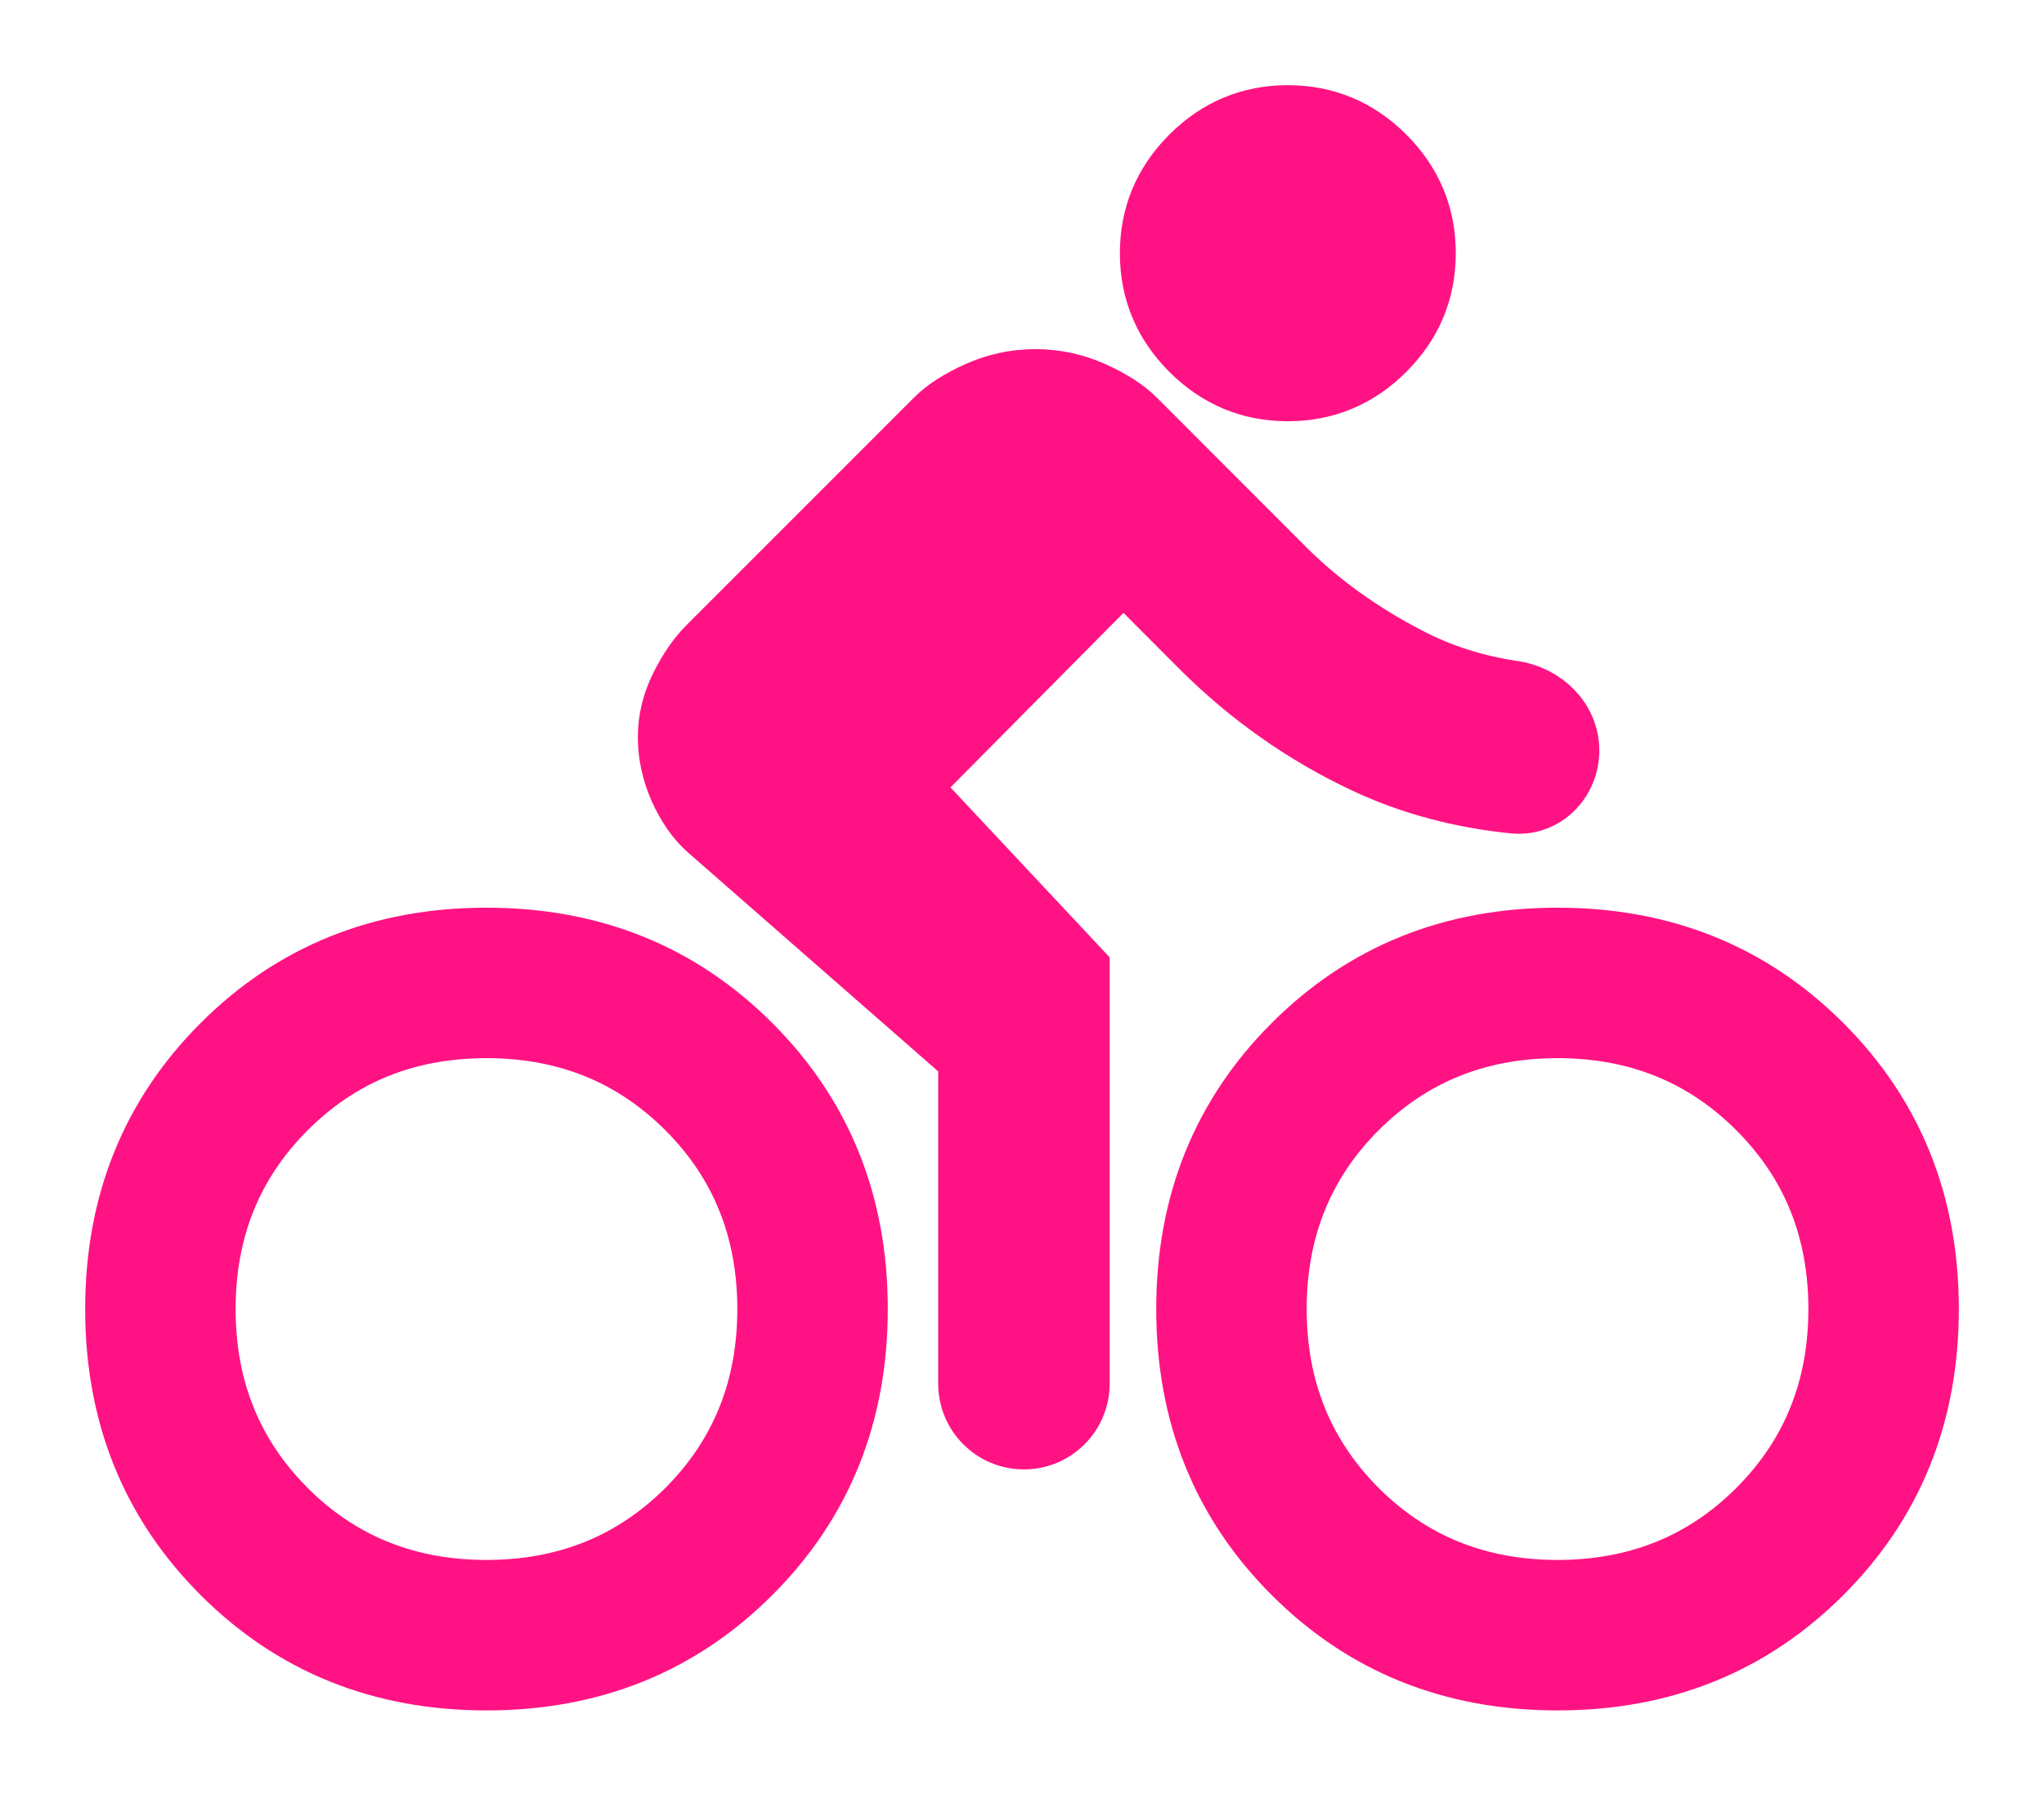 <svg width="18" height="16" viewBox="0 0 18 16" fill="none" xmlns="http://www.w3.org/2000/svg">
<path d="M11.341 3.459C11.004 3.459 10.715 3.338 10.474 3.097C10.232 2.855 10.112 2.566 10.112 2.229C10.112 1.893 10.232 1.604 10.474 1.362C10.715 1.121 11.004 1 11.341 1C11.678 1 11.967 1.121 12.208 1.362C12.45 1.604 12.57 1.893 12.57 2.229C12.57 2.566 12.45 2.855 12.208 3.097C11.967 3.338 11.678 3.459 11.341 3.459ZM8.023 6.928L9.522 8.528V12.183C9.522 12.462 9.296 12.688 9.017 12.688C8.738 12.688 8.512 12.462 8.512 12.183V9.32L6.221 7.316C6.12 7.226 6.036 7.105 5.968 6.954C5.901 6.802 5.867 6.648 5.867 6.491C5.867 6.333 5.904 6.182 5.977 6.036C6.05 5.89 6.131 5.772 6.221 5.682L8.225 3.678C8.315 3.588 8.441 3.507 8.604 3.434C8.767 3.361 8.938 3.324 9.118 3.324C9.298 3.324 9.469 3.361 9.632 3.434C9.794 3.507 9.921 3.588 10.011 3.678L11.324 4.992C11.627 5.295 11.989 5.556 12.411 5.775C12.693 5.922 12.999 6.019 13.33 6.068C13.606 6.108 13.834 6.329 13.834 6.608C13.834 6.887 13.607 7.117 13.329 7.089C12.854 7.041 12.416 6.923 12.015 6.735C11.476 6.482 10.993 6.142 10.566 5.716L9.893 5.042L8.023 6.928ZM4.284 8.242C5.216 8.242 5.996 8.556 6.625 9.185C7.254 9.814 7.568 10.594 7.568 11.526C7.568 12.458 7.254 13.239 6.625 13.867C5.996 14.496 5.216 14.81 4.284 14.81C3.352 14.81 2.572 14.496 1.943 13.867C1.314 13.239 1 12.458 1 11.526C1 10.594 1.314 9.814 1.943 9.185C2.572 8.556 3.352 8.242 4.284 8.242ZM4.284 13.985C4.98 13.985 5.564 13.749 6.036 13.278C6.507 12.806 6.743 12.223 6.743 11.526C6.743 10.83 6.507 10.246 6.036 9.775C5.564 9.303 4.98 9.067 4.284 9.067C3.588 9.067 3.004 9.303 2.533 9.775C2.061 10.246 1.825 10.83 1.825 11.526C1.825 12.223 2.061 12.806 2.533 13.278C3.004 13.749 3.588 13.985 4.284 13.985ZM13.716 8.242C14.648 8.242 15.428 8.556 16.057 9.185C16.686 9.814 17 10.594 17 11.526C17 12.458 16.686 13.239 16.057 13.867C15.428 14.496 14.648 14.81 13.716 14.81C12.784 14.81 12.004 14.496 11.375 13.867C10.746 13.239 10.432 12.458 10.432 11.526C10.432 10.594 10.746 9.814 11.375 9.185C12.004 8.556 12.784 8.242 13.716 8.242ZM13.716 13.985C14.412 13.985 14.996 13.749 15.467 13.278C15.939 12.806 16.175 12.223 16.175 11.526C16.175 10.83 15.939 10.246 15.467 9.775C14.996 9.303 14.412 9.067 13.716 9.067C13.02 9.067 12.436 9.303 11.964 9.775C11.493 10.246 11.257 10.83 11.257 11.526C11.257 12.223 11.493 12.806 11.964 13.278C12.436 13.749 13.02 13.985 13.716 13.985Z" fill="#FF1384" stroke="#FF1384" stroke-width="0.5"/>
</svg>
